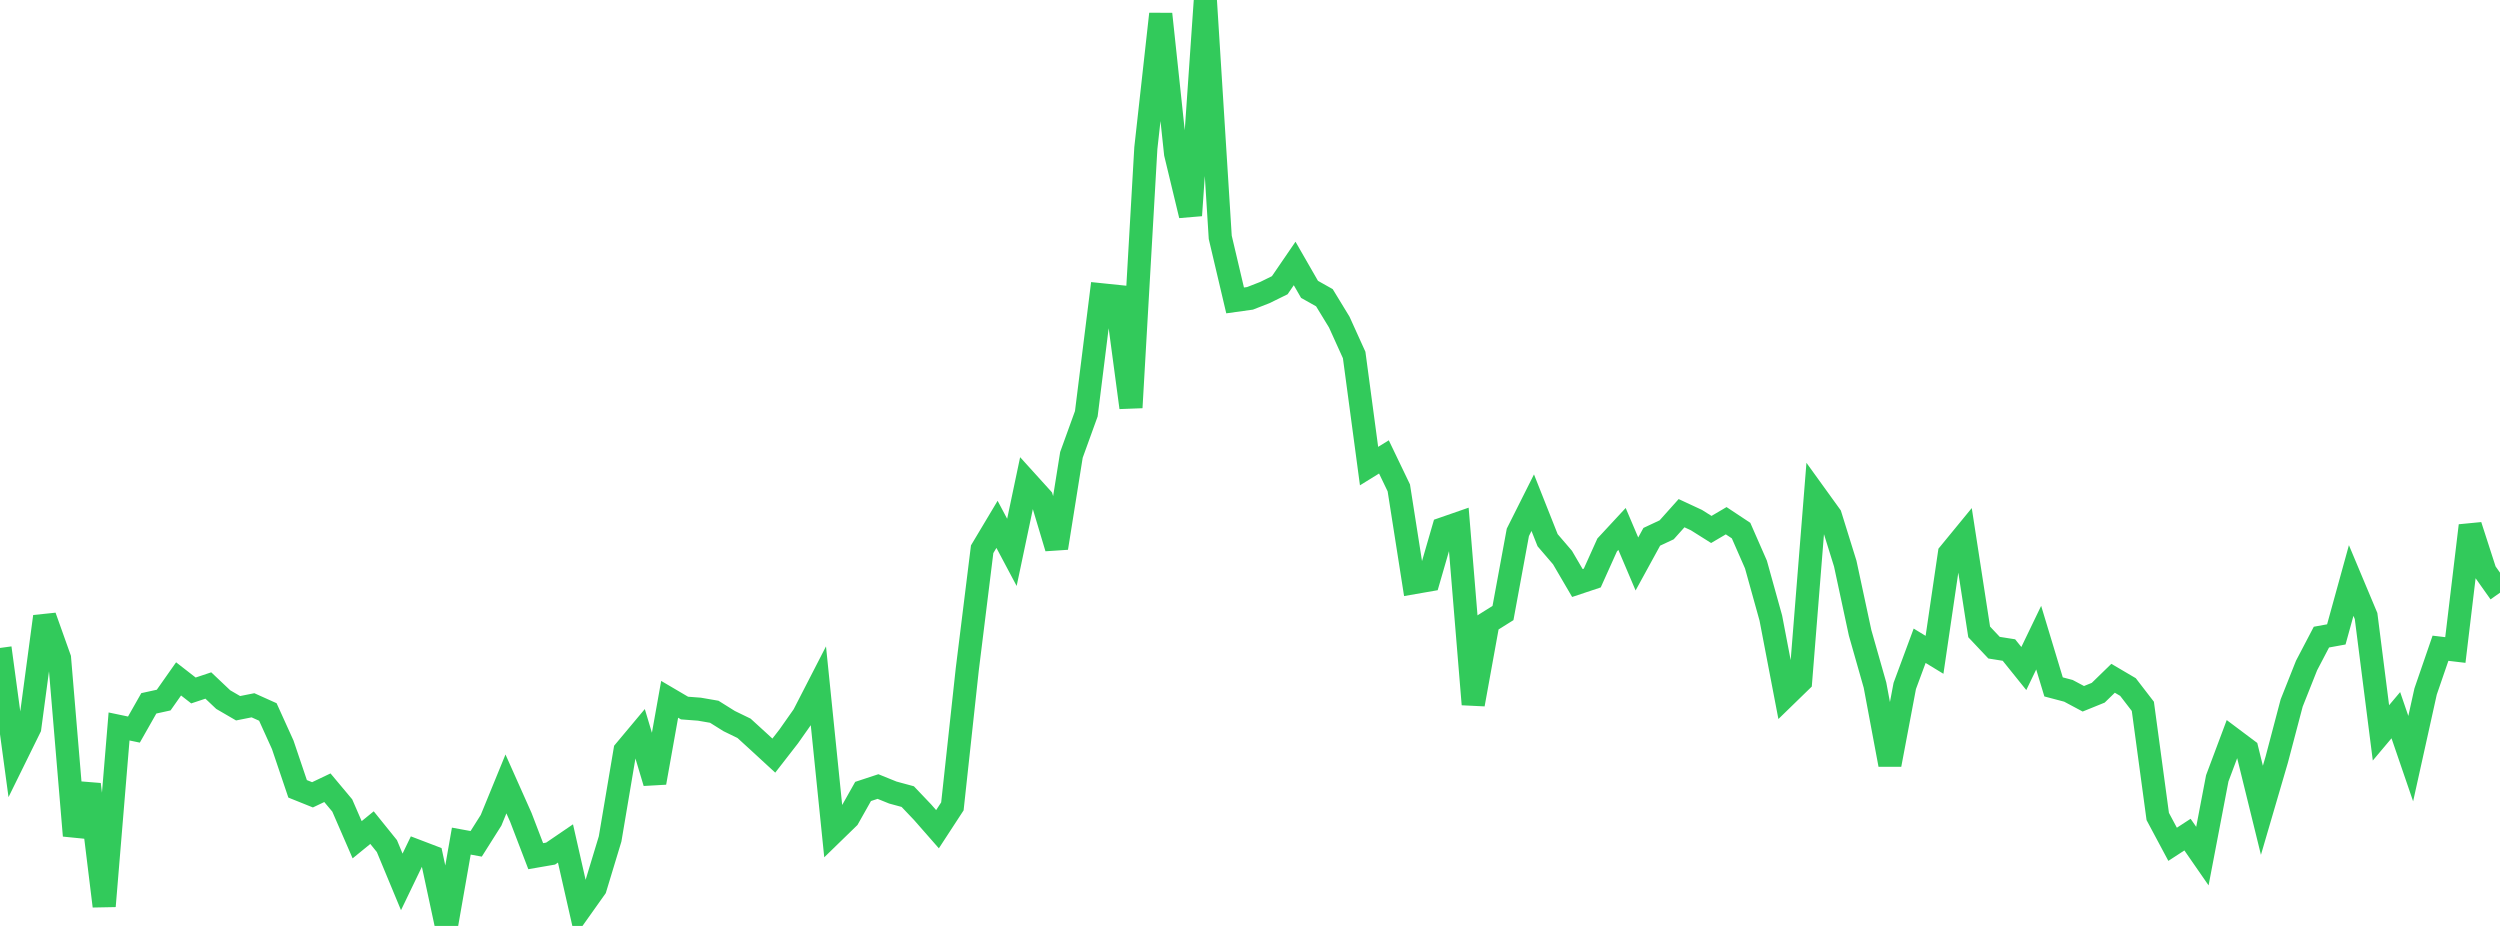 <?xml version="1.0" standalone="no"?>
<!DOCTYPE svg PUBLIC "-//W3C//DTD SVG 1.1//EN" "http://www.w3.org/Graphics/SVG/1.1/DTD/svg11.dtd">

<svg width="135" height="50" viewBox="0 0 135 50" preserveAspectRatio="none" 
  xmlns="http://www.w3.org/2000/svg"
  xmlns:xlink="http://www.w3.org/1999/xlink">


<polyline points="0.0, 34.989 0.804, 40.93 1.607, 39.299 2.411, 33.294 3.214, 35.547 4.018, 45.124 4.821, 42.357 5.625, 48.931 6.429, 39.229 7.232, 39.397 8.036, 37.98 8.839, 37.804 9.643, 36.66 10.446, 37.285 11.25, 37.017 12.054, 37.778 12.857, 38.245 13.661, 38.085 14.464, 38.446 15.268, 40.22 16.071, 42.597 16.875, 42.92 17.679, 42.537 18.482, 43.496 19.286, 45.346 20.089, 44.692 20.893, 45.689 21.696, 47.622 22.5, 45.952 23.304, 46.259 24.107, 50.0 24.911, 45.42 25.714, 45.567 26.518, 44.294 27.321, 42.332 28.125, 44.135 28.929, 46.233 29.732, 46.094 30.536, 45.546 31.339, 49.083 32.143, 47.95 32.946, 45.302 33.75, 40.541 34.554, 39.58 35.357, 42.264 36.161, 37.763 36.964, 38.235 37.768, 38.296 38.571, 38.435 39.375, 38.938 40.179, 39.329 40.982, 40.062 41.786, 40.803 42.589, 39.769 43.393, 38.626 44.196, 37.064 45.0, 44.945 45.804, 44.163 46.607, 42.738 47.411, 42.473 48.214, 42.798 49.018, 43.016 49.821, 43.86 50.625, 44.777 51.429, 43.544 52.232, 36.149 53.036, 29.659 53.839, 28.315 54.643, 29.828 55.446, 26.016 56.25, 26.904 57.054, 29.59 57.857, 24.564 58.661, 22.342 59.464, 15.917 60.268, 16 61.071, 22.008 61.875, 8.003 62.679, 0.757 63.482, 8.294 64.286, 11.632 65.089, 0.0 65.893, 12.815 66.696, 16.223 67.5, 16.111 68.304, 15.797 69.107, 15.402 69.911, 14.227 70.714, 15.625 71.518, 16.077 72.321, 17.395 73.125, 19.17 73.929, 25.169 74.732, 24.673 75.536, 26.347 76.339, 31.463 77.143, 31.323 77.946, 28.548 78.75, 28.269 79.554, 38.034 80.357, 33.607 81.161, 33.104 81.964, 28.747 82.768, 27.145 83.571, 29.171 84.375, 30.108 85.179, 31.483 85.982, 31.215 86.786, 29.429 87.589, 28.563 88.393, 30.454 89.196, 28.987 90.0, 28.61 90.804, 27.712 91.607, 28.085 92.411, 28.591 93.214, 28.119 94.018, 28.652 94.821, 30.484 95.625, 33.375 96.429, 37.571 97.232, 36.79 98.036, 26.736 98.839, 27.849 99.643, 30.434 100.446, 34.173 101.25, 36.998 102.054, 41.291 102.857, 37.041 103.661, 34.871 104.464, 35.36 105.268, 29.893 106.071, 28.914 106.875, 34.123 107.679, 34.975 108.482, 35.102 109.286, 36.101 110.089, 34.434 110.893, 37.093 111.696, 37.305 112.5, 37.734 113.304, 37.408 114.107, 36.627 114.911, 37.1 115.714, 38.143 116.518, 44.09 117.321, 45.592 118.125, 45.069 118.929, 46.23 119.732, 42.03 120.536, 39.884 121.339, 40.486 122.143, 43.756 122.946, 41.012 123.75, 37.961 124.554, 35.938 125.357, 34.404 126.161, 34.258 126.964, 31.347 127.768, 33.265 128.571, 39.575 129.375, 38.62 130.179, 40.966 130.982, 37.341 131.786, 35.005 132.589, 35.1 133.393, 28.384 134.196, 30.869 135.0, 32.006" fill="none" stroke="#32ca5b" stroke-width="1.25"/>

</svg>